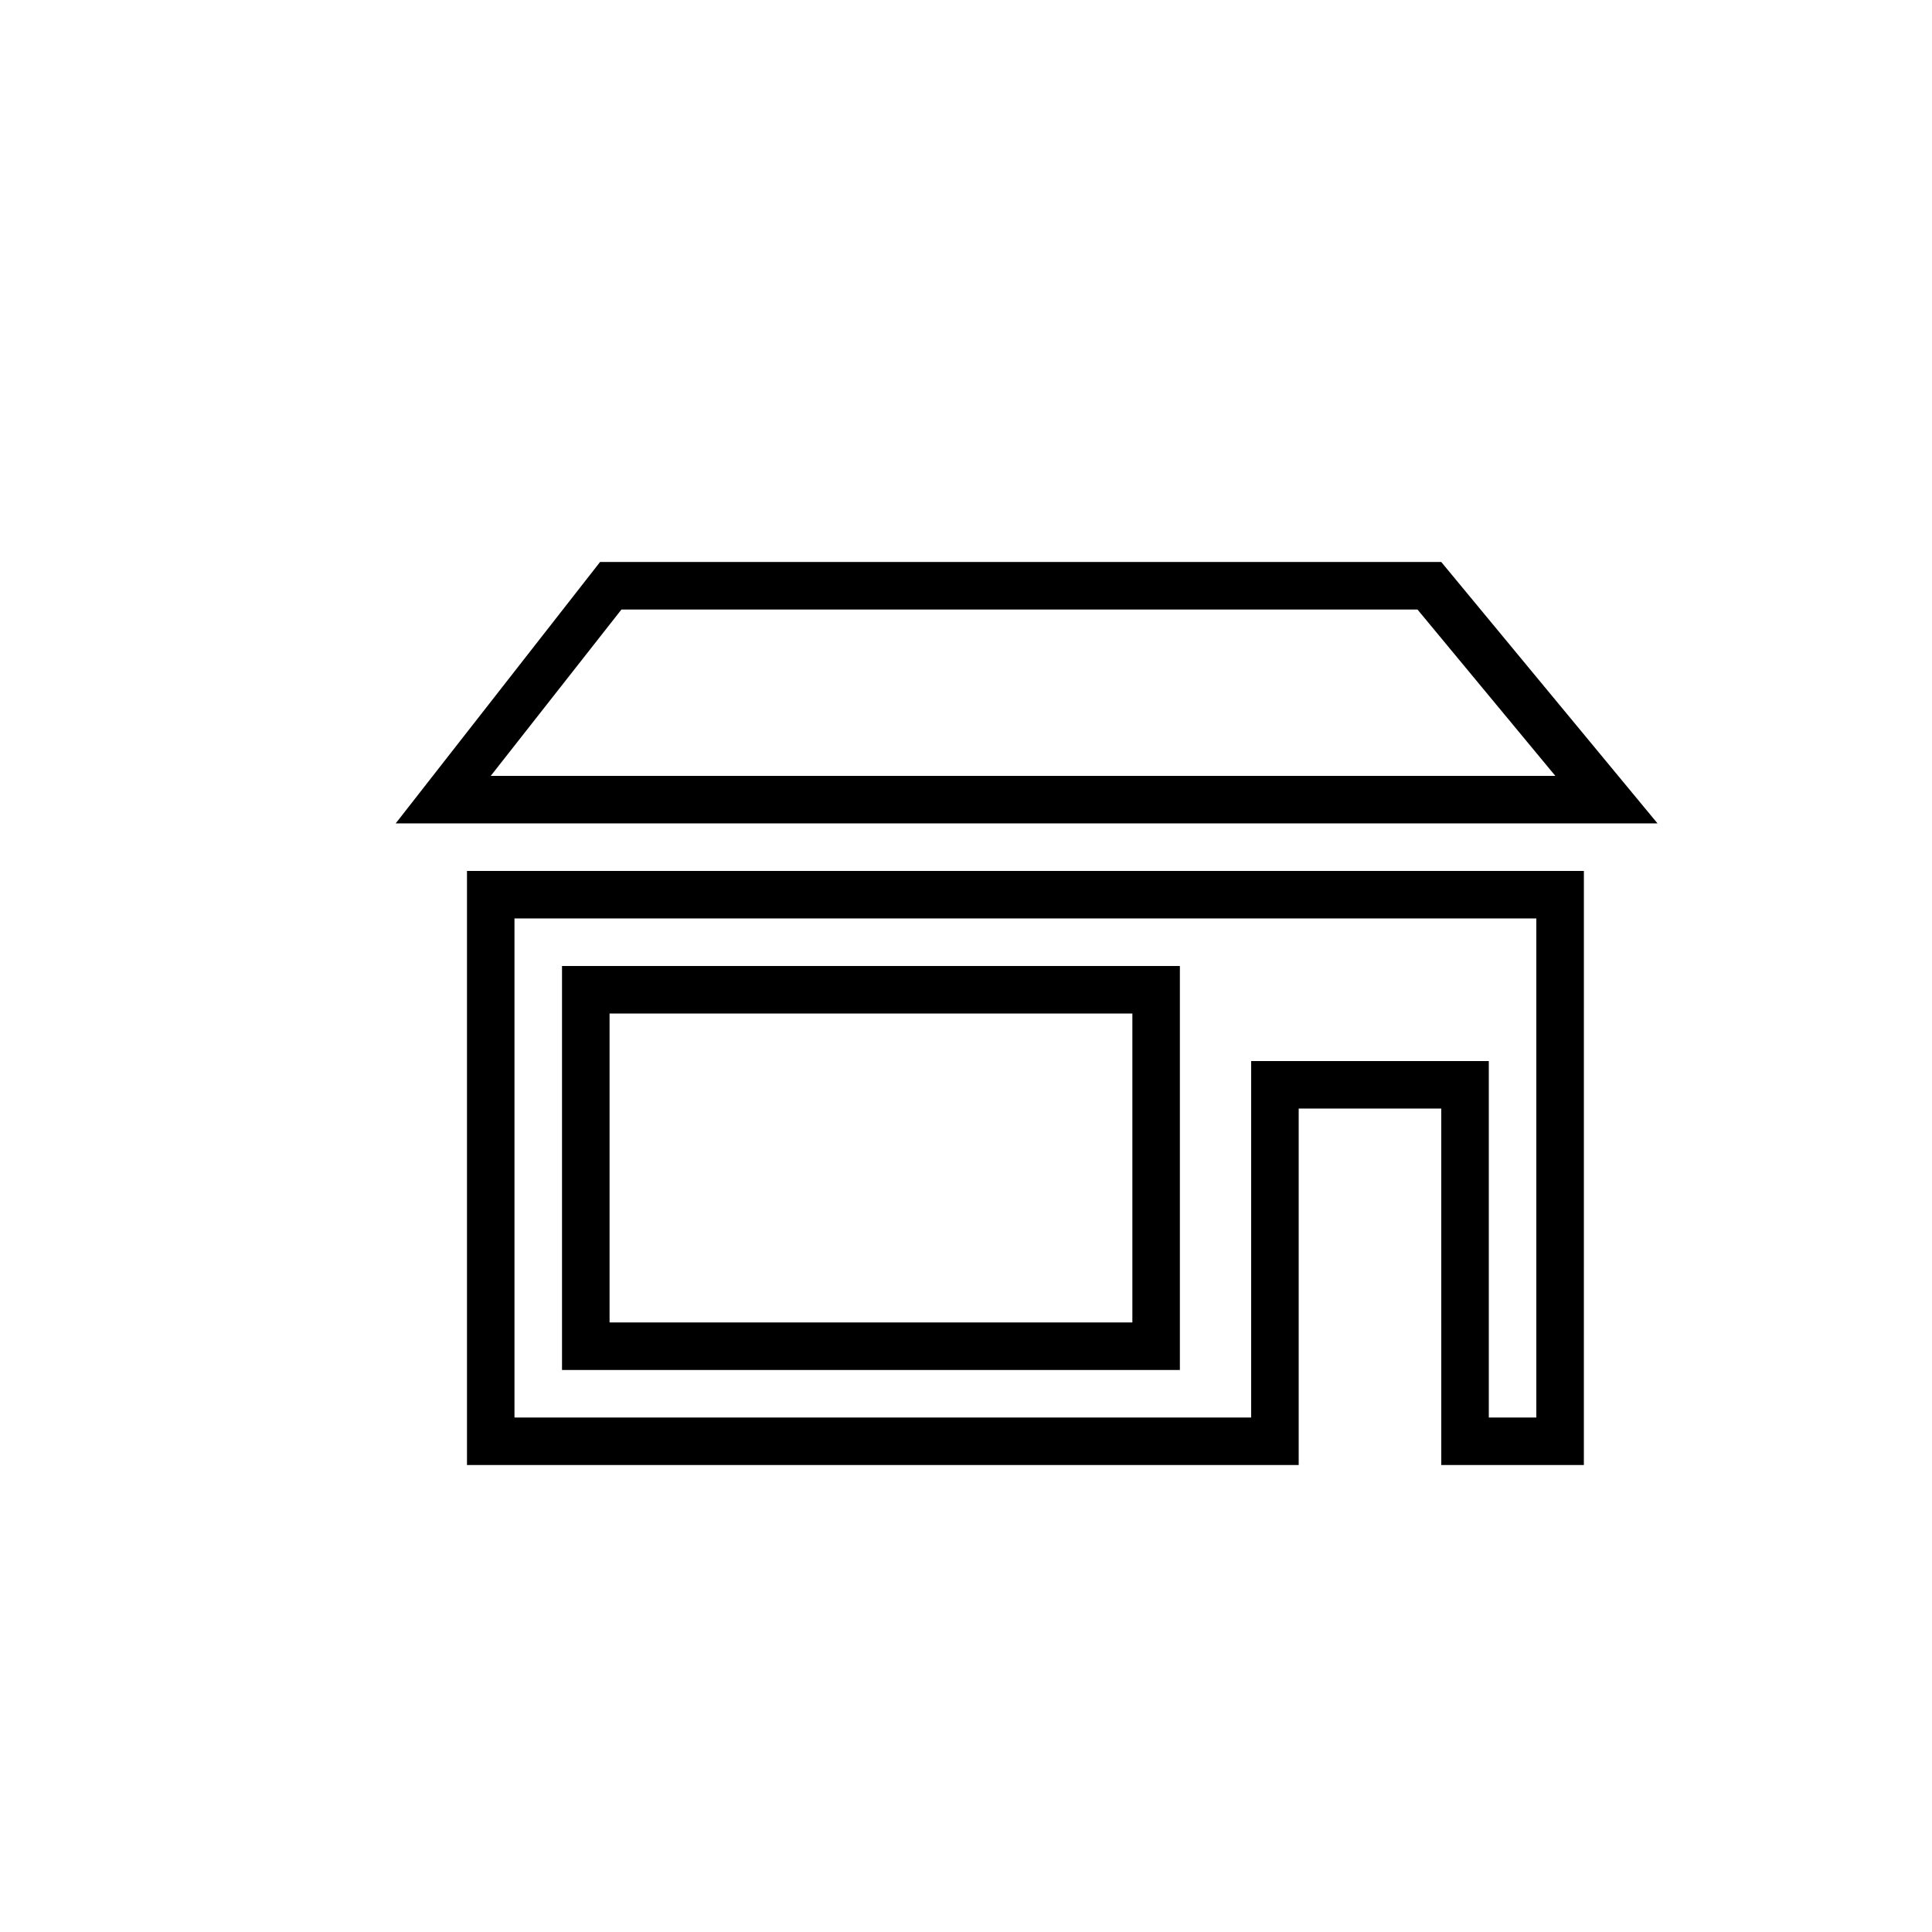 <?xml version="1.0" encoding="UTF-8"?>
<!-- Uploaded to: SVG Repo, www.svgrepo.com, Generator: SVG Repo Mixer Tools -->
<svg fill="#000000" width="800px" height="800px" version="1.1" viewBox="144 144 512 512" xmlns="http://www.w3.org/2000/svg">
 <g>
  <path d="m563.74 532.25h-37.785l-0.004-94.465h-37.785v94.465h-220.41v-157.44h295.99zm-25.191-12.598h12.594v-132.25h-270.8v132.25h195.23v-94.465h62.977z"/>
  <path d="m456.68 507.06h-163.74v-107.06h163.74zm-151.14-12.598h138.55v-81.867h-138.55z"/>
  <path d="m583.26 362.21h-334.4l54.16-69.273h222.93zm-309.21-12.594h282.13l-36.527-44.082h-210.97z"/>
 </g>
</svg>